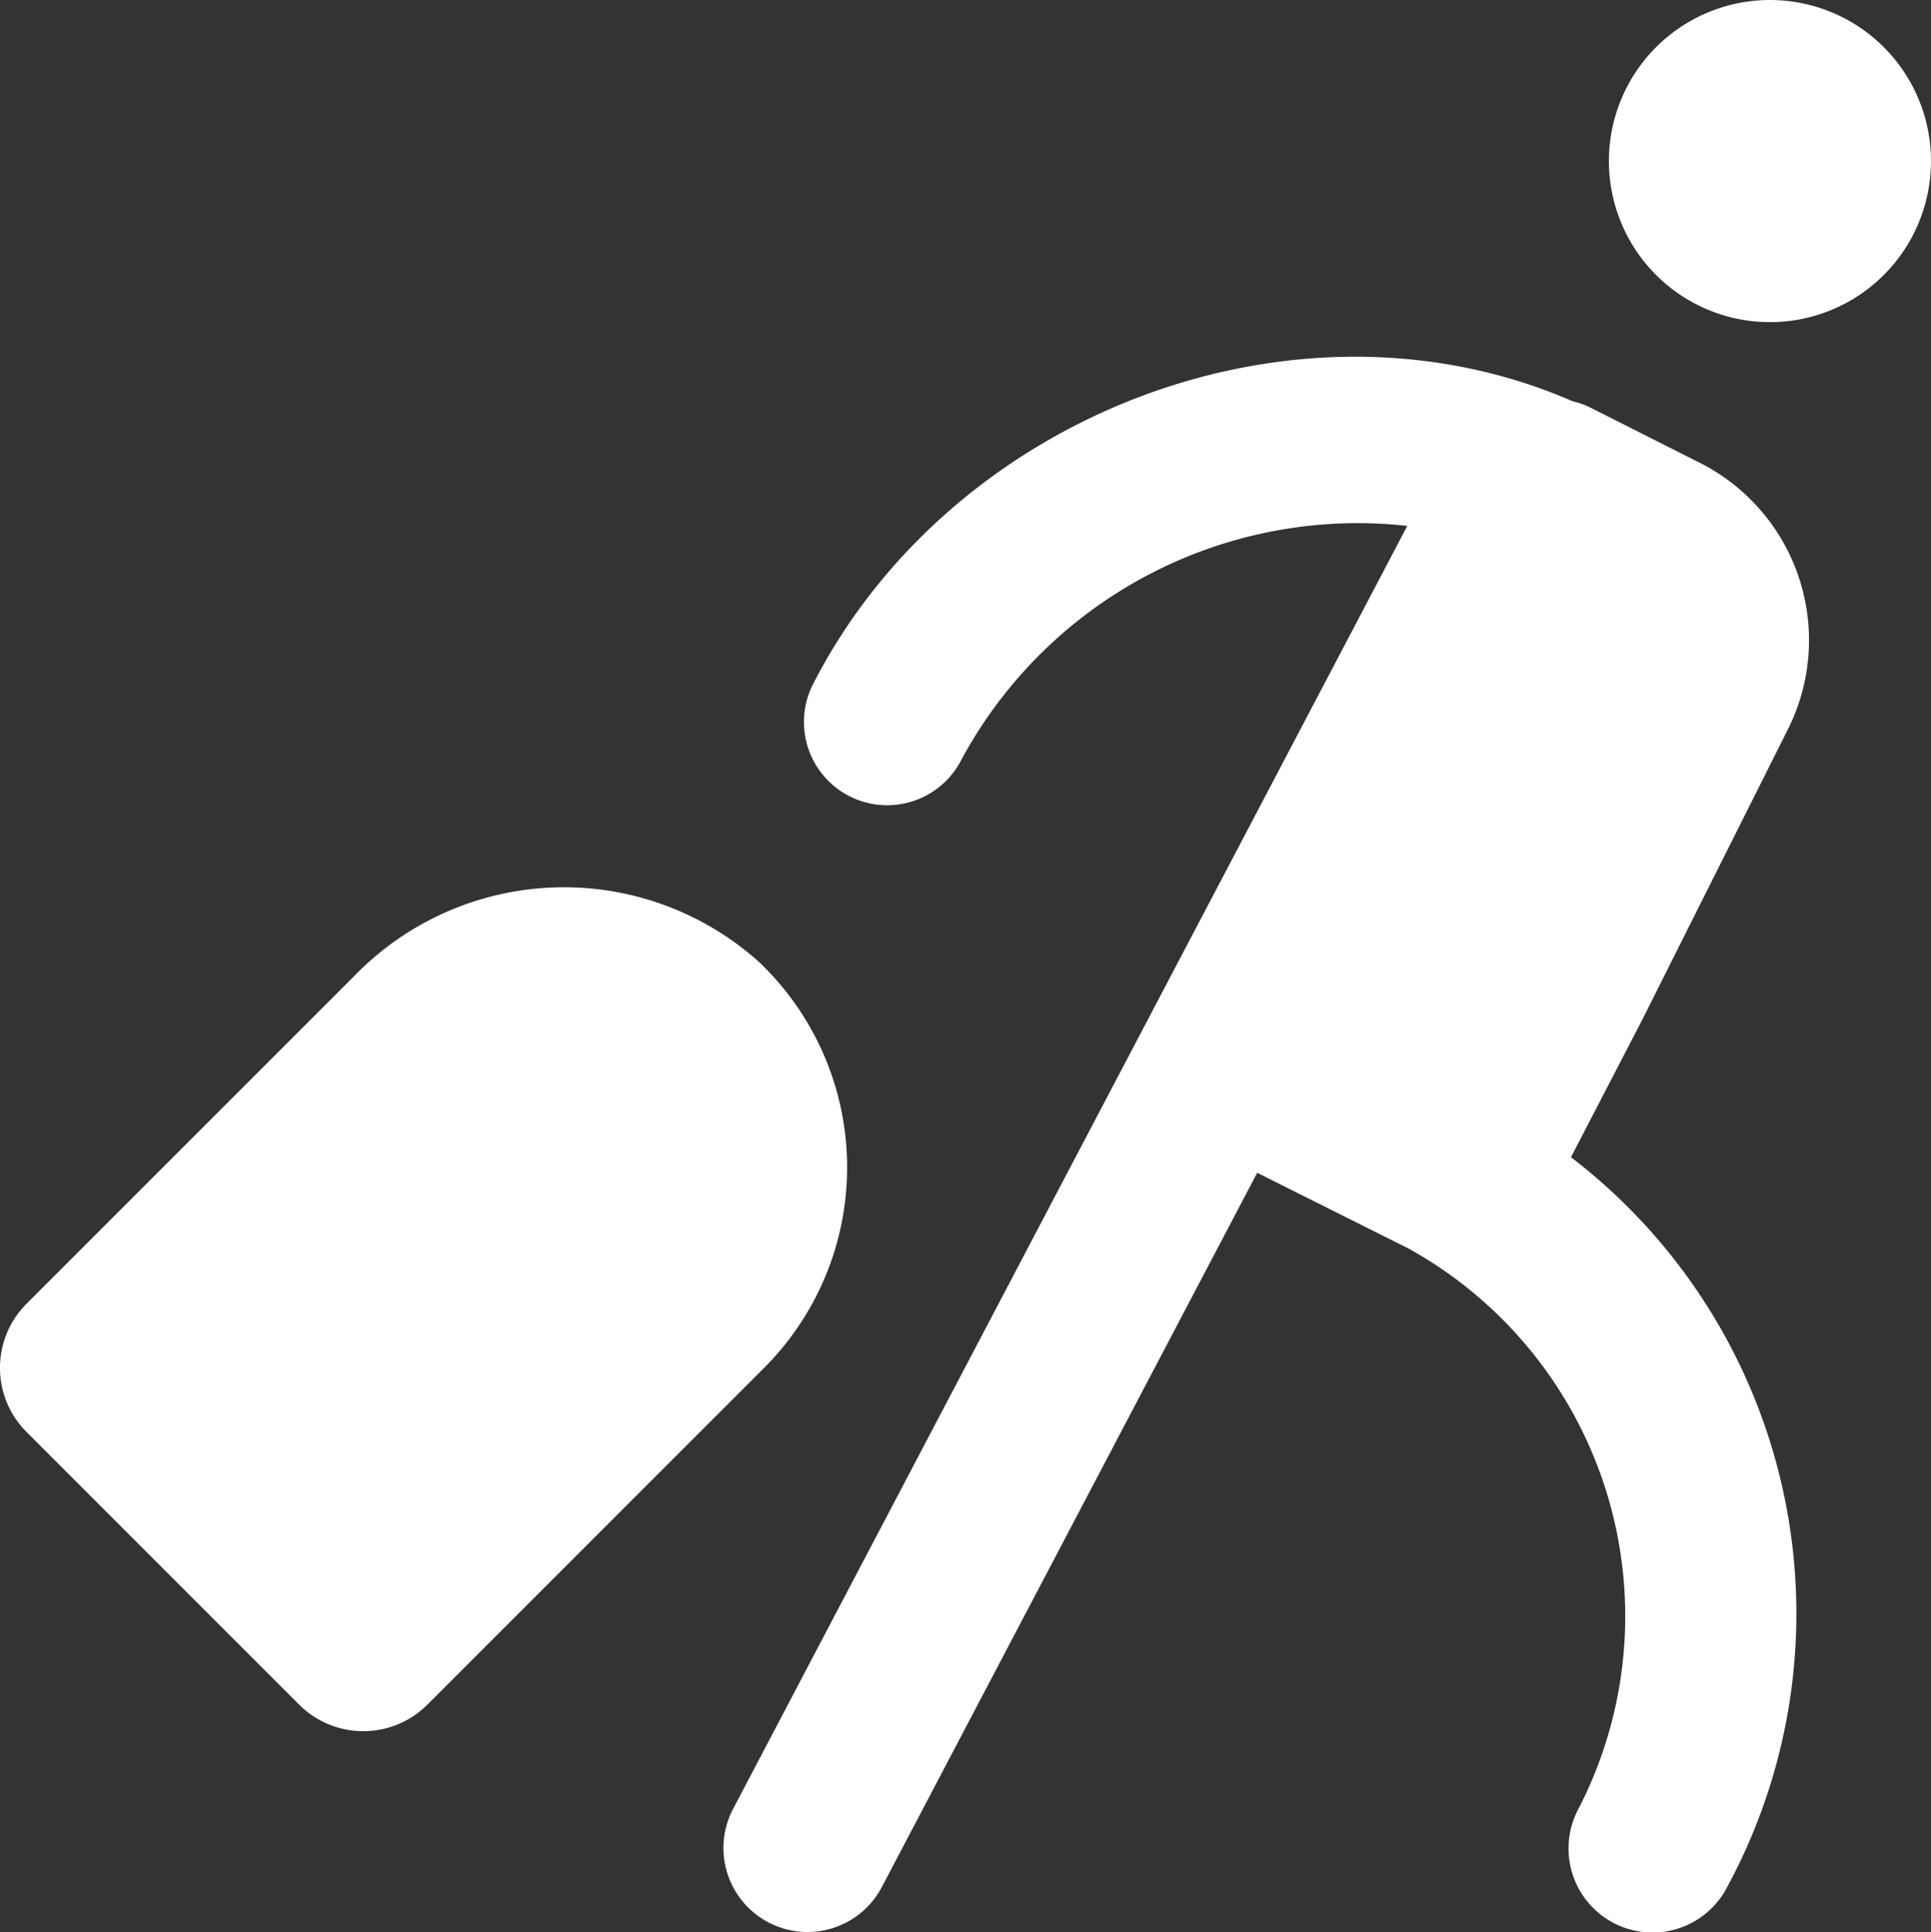 <svg xmlns="http://www.w3.org/2000/svg" viewBox="0 0 47.971 47.99"><rect x="0" y="0" width="47.971" height="47.99" fill="#333333" stroke="none"/><g fill="#418fde" data-name="Layer 2"><path d="M18.85 23.89a7.257 7.257 0 0 0-10.056.36L.66 32.384a2.253 2.253 0 0 0 0 3.187l6.771 6.771a2.253 2.253 0 0 0 3.187 0l8.365-8.365a7.042 7.042 0 0 0-.133-10.087zM47.77 2.75a4 4 0 0 0-7.6 2.502 4 4 0 0 0 7.6-2.502z" style="fill: #ffffff;"></path><path d="M44.448 18.052a4.936 4.936 0 0 0-2.292-6.592l-2.642-1.333a2.098 2.098 0 0 0-.448-.161c-6.85-2.982-15.43.309-18.867 7.026a2.068 2.068 0 1 0 3.682 1.884 11.186 11.186 0 0 1 11.08-5.813L18.2 44.955a2.087 2.087 0 1 0 3.719 1.896l9.313-17.719 3.75 1.876a10.437 10.437 0 0 1 4.226 13.933 2.087 2.087 0 1 0 3.704 1.924 14.276 14.276 0 0 0-3.885-18.12l1.765-3.403z" style="fill: #ffffff;"></path></g></svg>